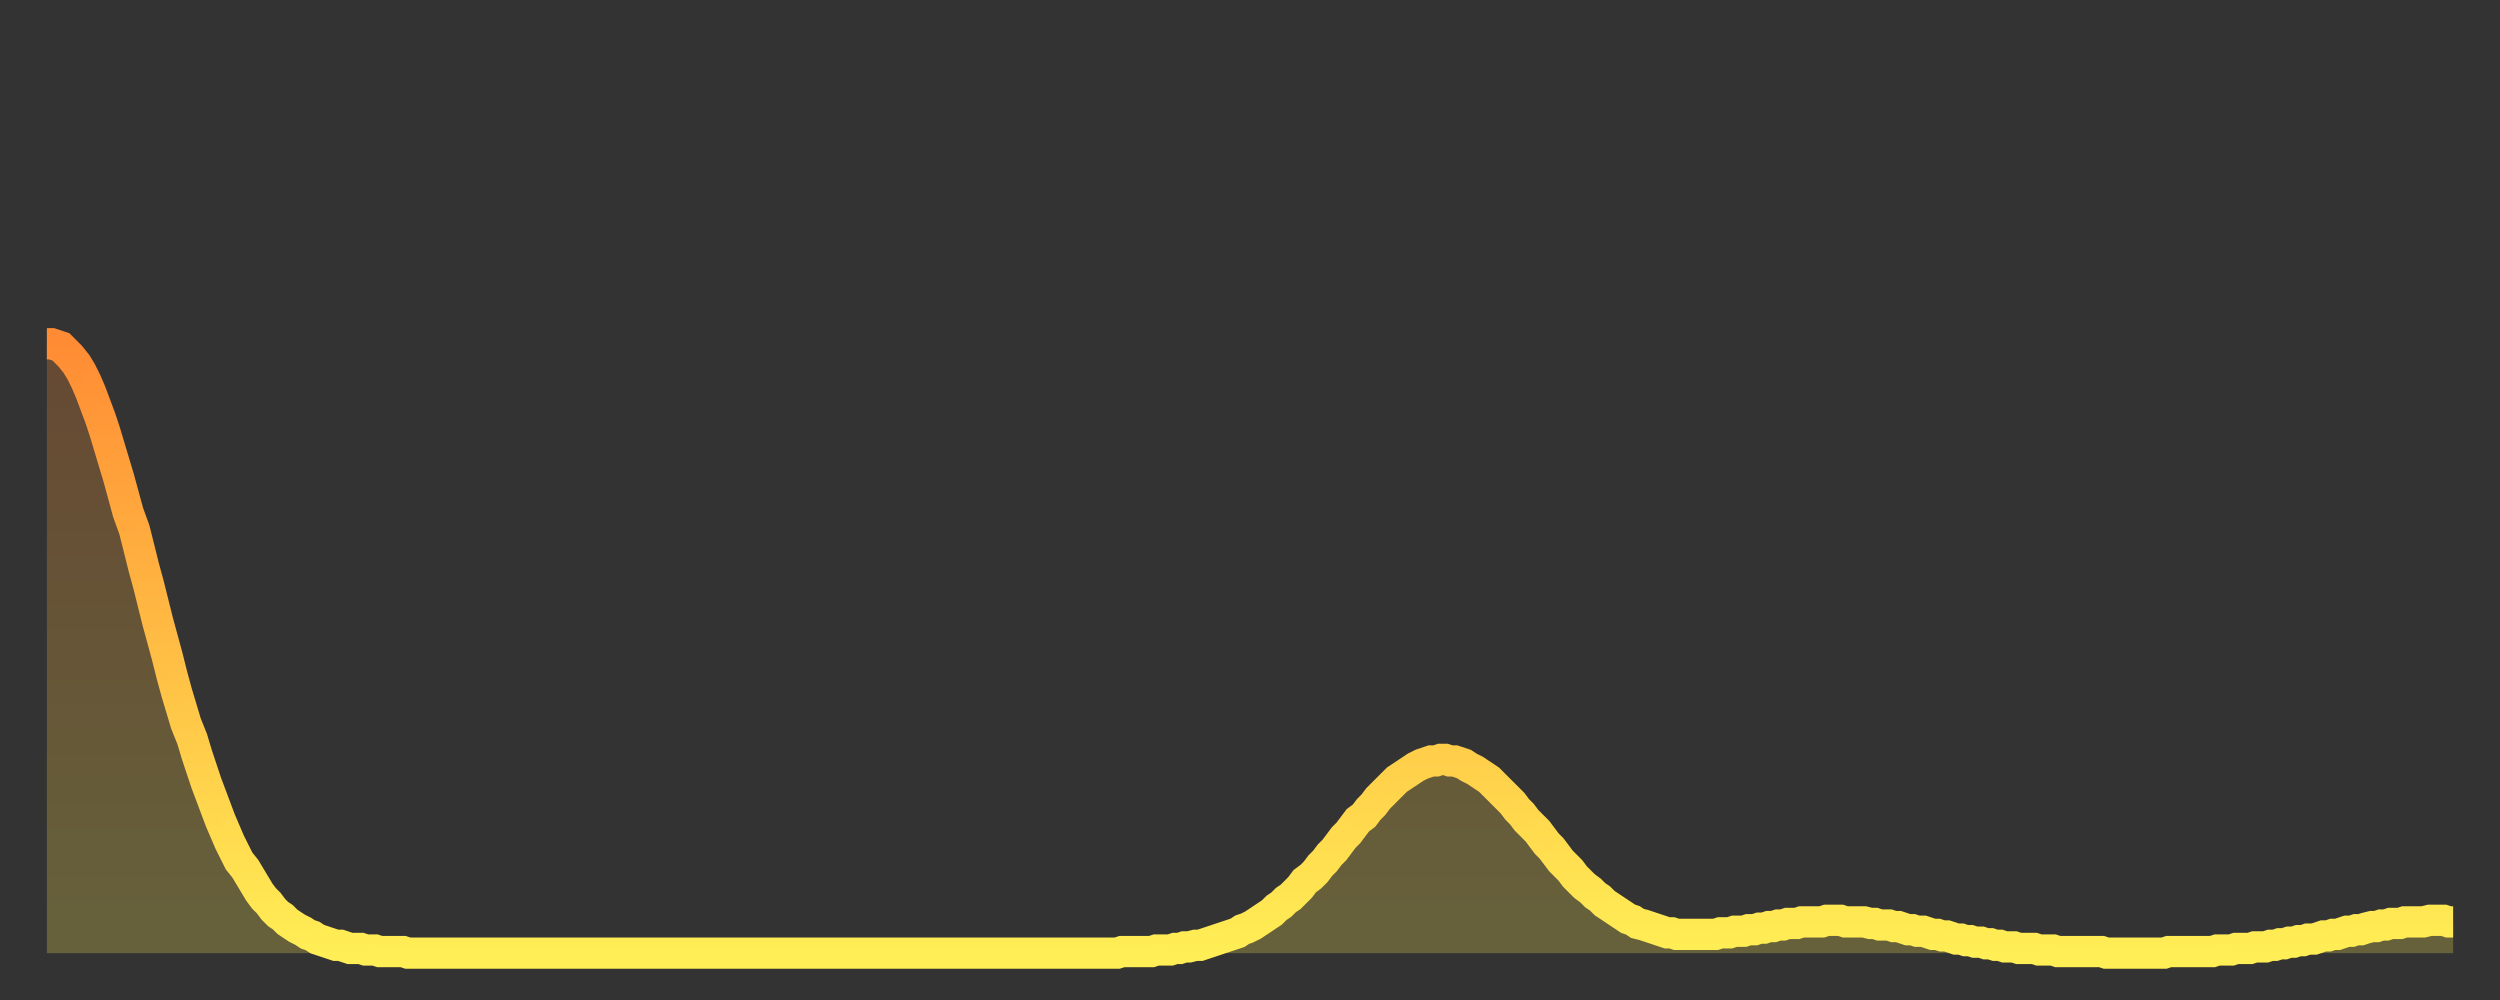 <?xml version="1.0" encoding="utf-8" ?>
<svg baseProfile="full" height="64" version="1.1" width="160" xmlns="http://www.w3.org/2000/svg" xmlns:ev="http://www.w3.org/2001/xml-events" xmlns:xlink="http://www.w3.org/1999/xlink"><rect width="100%" height="100%" fill="#333333" stroke="none"/><defs><linearGradient id="id1406688" x1="0" x2="0" y1="0" y2="1"><stop offset="0%" stop-color="#ff8c34" /><stop offset="50%" stop-color="#ffbd44" /><stop offset="100%" stop-color="#ffee55" /></linearGradient></defs><g transform="translate(3,3)"><g><path d="M 0.0 19.0 0.3 19.0 0.6 19.1 0.9 19.2 1.2 19.5 1.5 19.8 1.9 20.3 2.2 20.8 2.5 21.4 2.8 22.1 3.1 22.9 3.4 23.7 3.7 24.6 4.0 25.6 4.3 26.6 4.6 27.6 4.9 28.7 5.2 29.8 5.6 30.9 5.9 32.1 6.2 33.3 6.5 34.4 6.8 35.6 7.1 36.8 7.4 37.9 7.7 39.0 8.0 40.2 8.3 41.3 8.6 42.3 8.9 43.3 9.3 44.3 9.6 45.3 9.9 46.2 10.2 47.1 10.5 47.9 10.8 48.7 11.1 49.5 11.4 50.2 11.7 50.9 12.0 51.5 12.3 52.1 12.7 52.6 13.0 53.1 13.3 53.6 13.6 54.1 13.9 54.5 14.2 54.8 14.5 55.2 14.8 55.5 15.1 55.7 15.4 56.0 15.7 56.2 16.0 56.4 16.4 56.6 16.7 56.8 17.0 56.9 17.3 57.1 17.6 57.2 17.9 57.3 18.2 57.4 18.5 57.5 18.8 57.5 19.1 57.6 19.4 57.7 19.8 57.7 20.1 57.7 20.4 57.8 20.7 57.8 21.0 57.8 21.3 57.9 21.6 57.9 21.9 57.9 22.2 57.9 22.5 57.9 22.8 57.9 23.1 58.0 23.5 58.0 23.8 58.0 24.1 58.0 24.4 58.0 24.7 58.0 25.0 58.0 25.3 58.0 25.6 58.0 25.9 58.0 26.2 58.0 26.5 58.0 26.8 58.0 27.2 58.0 27.5 58.0 27.8 58.0 28.1 58.0 28.4 58.0 28.7 58.0 29.0 58.0 29.3 58.0 29.6 58.0 29.9 58.0 30.2 58.0 30.6 58.0 30.9 58.0 31.2 58.0 31.5 58.0 31.8 58.0 32.1 58.0 32.4 58.0 32.7 58.0 33.0 58.0 33.3 58.0 33.6 58.0 33.9 58.0 34.3 58.0 34.6 58.0 34.9 58.0 35.2 58.0 35.5 58.0 35.8 58.0 36.1 58.0 36.4 58.0 36.7 58.0 37.0 58.0 37.3 58.0 37.7 58.0 38.0 58.0 38.3 58.0 38.6 58.0 38.9 58.0 39.2 58.0 39.5 58.0 39.8 58.0 40.1 58.0 40.4 58.0 40.7 58.0 41.0 58.0 41.4 58.0 41.7 58.0 42.0 58.0 42.3 58.0 42.6 58.0 42.9 58.0 43.2 58.0 43.5 58.0 43.8 58.0 44.1 58.0 44.4 58.0 44.7 58.0 45.1 58.0 45.4 58.0 45.7 58.0 46.0 58.0 46.3 58.0 46.6 58.0 46.9 58.0 47.2 58.0 47.5 58.0 47.8 58.0 48.1 58.0 48.5 58.0 48.8 58.0 49.1 58.0 49.4 58.0 49.7 58.0 50.0 58.0 50.3 58.0 50.6 58.0 50.9 58.0 51.2 58.0 51.5 58.0 51.8 58.0 52.2 58.0 52.5 58.0 52.8 58.0 53.1 58.0 53.4 58.0 53.7 58.0 54.0 58.0 54.3 58.0 54.6 58.0 54.9 58.0 55.2 58.0 55.6 58.0 55.9 58.0 56.2 58.0 56.5 58.0 56.8 58.0 57.1 58.0 57.4 58.0 57.7 58.0 58.0 58.0 58.3 58.0 58.6 58.0 58.9 58.0 59.3 58.0 59.6 58.0 59.9 58.0 60.2 58.0 60.5 58.0 60.8 58.0 61.1 58.0 61.4 58.0 61.7 58.0 62.0 58.0 62.3 58.0 62.6 58.0 63.0 58.0 63.3 58.0 63.6 58.0 63.9 58.0 64.2 58.0 64.5 58.0 64.8 58.0 65.1 58.0 65.4 58.0 65.7 58.0 66.0 58.0 66.4 58.0 66.7 58.0 67.0 58.0 67.3 58.0 67.6 58.0 67.9 58.0 68.2 58.0 68.5 58.0 68.8 57.9 69.1 57.9 69.4 57.9 69.7 57.9 70.1 57.9 70.4 57.9 70.7 57.9 71.0 57.8 71.3 57.8 71.6 57.8 71.9 57.8 72.2 57.7 72.5 57.7 72.8 57.6 73.1 57.6 73.5 57.5 73.8 57.5 74.1 57.4 74.4 57.3 74.7 57.2 75.0 57.1 75.3 57.0 75.6 56.9 75.9 56.8 76.2 56.7 76.5 56.5 76.8 56.4 77.2 56.2 77.5 56.0 77.8 55.8 78.1 55.6 78.4 55.4 78.7 55.1 79.0 54.9 79.3 54.6 79.6 54.4 79.9 54.1 80.2 53.8 80.5 53.4 80.9 53.1 81.2 52.8 81.5 52.4 81.8 52.1 82.1 51.7 82.4 51.4 82.7 51.0 83.0 50.6 83.3 50.3 83.6 49.9 83.9 49.5 84.3 49.2 84.6 48.8 84.9 48.5 85.2 48.1 85.5 47.8 85.8 47.5 86.1 47.2 86.4 46.9 86.7 46.7 87.0 46.5 87.3 46.3 87.6 46.1 88.0 45.9 88.3 45.8 88.6 45.7 88.9 45.7 89.2 45.6 89.5 45.6 89.8 45.7 90.1 45.7 90.4 45.8 90.7 45.9 91.0 46.1 91.4 46.3 91.7 46.5 92.0 46.7 92.3 46.9 92.6 47.2 92.9 47.5 93.2 47.8 93.5 48.1 93.8 48.4 94.1 48.8 94.4 49.1 94.7 49.5 95.1 49.9 95.4 50.2 95.7 50.6 96.0 51.0 96.3 51.3 96.6 51.7 96.9 52.1 97.2 52.4 97.5 52.7 97.8 53.1 98.1 53.4 98.4 53.7 98.8 54.0 99.1 54.3 99.4 54.5 99.7 54.8 100.0 55.0 100.3 55.2 100.6 55.4 100.9 55.6 101.2 55.8 101.5 55.9 101.8 56.1 102.2 56.2 102.5 56.3 102.8 56.4 103.1 56.5 103.4 56.6 103.7 56.7 104.0 56.7 104.3 56.8 104.6 56.8 104.9 56.8 105.2 56.8 105.5 56.8 105.9 56.8 106.2 56.8 106.5 56.8 106.8 56.8 107.1 56.7 107.4 56.7 107.7 56.7 108.0 56.6 108.3 56.6 108.6 56.6 108.9 56.5 109.3 56.5 109.6 56.4 109.9 56.4 110.2 56.3 110.5 56.3 110.8 56.2 111.1 56.2 111.4 56.1 111.7 56.1 112.0 56.1 112.3 56.0 112.6 56.0 113.0 56.0 113.3 56.0 113.6 56.0 113.9 55.9 114.2 55.9 114.5 55.9 114.8 55.9 115.1 56.0 115.4 56.0 115.7 56.0 116.0 56.0 116.3 56.0 116.7 56.1 117.0 56.1 117.3 56.2 117.6 56.2 117.9 56.2 118.2 56.3 118.5 56.3 118.8 56.4 119.1 56.5 119.4 56.5 119.7 56.6 120.1 56.6 120.4 56.7 120.7 56.8 121.0 56.8 121.3 56.9 121.6 56.9 121.9 57.0 122.2 57.1 122.5 57.1 122.8 57.2 123.1 57.2 123.4 57.3 123.8 57.3 124.1 57.4 124.4 57.4 124.7 57.5 125.0 57.5 125.3 57.6 125.6 57.6 125.9 57.6 126.2 57.7 126.5 57.7 126.8 57.7 127.2 57.7 127.5 57.8 127.8 57.8 128.1 57.8 128.4 57.8 128.7 57.9 129.0 57.9 129.3 57.9 129.6 57.9 129.9 57.9 130.2 57.9 130.5 57.9 130.9 57.9 131.2 57.9 131.5 57.9 131.8 58.0 132.1 58.0 132.4 58.0 132.7 58.0 133.0 58.0 133.3 58.0 133.6 58.0 133.9 58.0 134.2 58.0 134.6 58.0 134.9 58.0 135.2 58.0 135.5 58.0 135.8 57.9 136.1 57.9 136.4 57.9 136.7 57.9 137.0 57.9 137.3 57.9 137.6 57.9 138.0 57.9 138.3 57.9 138.6 57.9 138.9 57.8 139.2 57.8 139.5 57.8 139.8 57.8 140.1 57.7 140.4 57.7 140.7 57.7 141.0 57.7 141.3 57.6 141.7 57.6 142.0 57.6 142.3 57.5 142.6 57.5 142.9 57.4 143.2 57.4 143.5 57.3 143.8 57.3 144.1 57.2 144.4 57.2 144.7 57.1 145.1 57.1 145.4 57.0 145.7 56.9 146.0 56.9 146.3 56.8 146.6 56.8 146.9 56.7 147.2 56.6 147.5 56.6 147.8 56.5 148.1 56.5 148.4 56.4 148.8 56.3 149.1 56.3 149.4 56.2 149.7 56.2 150.0 56.1 150.3 56.1 150.6 56.1 150.9 56.0 151.2 56.0 151.5 56.0 151.8 56.0 152.1 56.0 152.5 55.9 152.8 55.9 153.1 55.9 153.4 55.9 153.7 56.0 154.0 56.0" fill="none" id="graph-curve" opacity="1" stroke="url(#id1406688)" stroke-width="2" /><path d="M 0 58 L 0.0 19.0 0.3 19.0 0.6 19.1 0.9 19.2 1.2 19.5 1.5 19.8 1.9 20.3 2.2 20.8 2.5 21.4 2.8 22.1 3.1 22.9 3.4 23.7 3.7 24.6 4.0 25.6 4.3 26.6 4.6 27.6 4.9 28.7 5.2 29.8 5.6 30.9 5.9 32.1 6.2 33.3 6.5 34.4 6.8 35.6 7.1 36.8 7.4 37.9 7.7 39.0 8.0 40.2 8.3 41.3 8.6 42.3 8.9 43.3 9.3 44.3 9.6 45.3 9.9 46.2 10.2 47.1 10.5 47.9 10.8 48.7 11.1 49.5 11.4 50.2 11.7 50.9 12.0 51.5 12.3 52.1 12.7 52.6 13.0 53.1 13.3 53.6 13.6 54.1 13.9 54.5 14.2 54.8 14.5 55.2 14.8 55.5 15.1 55.7 15.4 56.0 15.7 56.2 16.0 56.4 16.4 56.6 16.7 56.8 17.0 56.9 17.3 57.1 17.6 57.2 17.9 57.3 18.2 57.4 18.5 57.5 18.8 57.5 19.1 57.6 19.4 57.7 19.8 57.7 20.1 57.7 20.4 57.8 20.7 57.8 21.0 57.8 21.3 57.9 21.6 57.9 21.9 57.9 22.2 57.9 22.5 57.9 22.8 57.9 23.1 58.0 23.5 58.0 23.8 58.0 24.1 58.0 24.4 58.0 24.7 58.0 25.0 58.0 25.3 58.0 25.6 58.0 25.9 58.0 26.2 58.0 26.5 58.0 26.8 58.0 27.2 58.0 27.5 58.0 27.8 58.0 28.1 58.0 28.4 58.0 28.7 58.0 29.0 58.0 29.3 58.0 29.6 58.0 29.9 58.0 30.2 58.0 30.6 58.0 30.9 58.0 31.2 58.0 31.5 58.0 31.8 58.0 32.1 58.0 32.4 58.0 32.7 58.0 33.0 58.0 33.3 58.0 33.6 58.0 33.9 58.0 34.3 58.0 34.6 58.0 34.9 58.0 35.2 58.0 35.5 58.0 35.8 58.0 36.1 58.0 36.4 58.0 36.7 58.0 37.0 58.0 37.3 58.0 37.7 58.0 38.0 58.0 38.3 58.0 38.6 58.0 38.9 58.0 39.2 58.0 39.5 58.0 39.8 58.0 40.1 58.0 40.4 58.0 40.7 58.0 41.0 58.0 41.4 58.0 41.7 58.0 42.0 58.0 42.3 58.0 42.6 58.0 42.9 58.0 43.2 58.0 43.5 58.0 43.8 58.0 44.1 58.0 44.4 58.0 44.7 58.0 45.1 58.0 45.4 58.0 45.7 58.0 46.0 58.0 46.3 58.0 46.6 58.0 46.9 58.0 47.2 58.0 47.5 58.0 47.8 58.0 48.1 58.0 48.5 58.0 48.8 58.0 49.1 58.0 49.4 58.0 49.7 58.0 50.0 58.0 50.3 58.0 50.6 58.0 50.9 58.0 51.2 58.0 51.5 58.0 51.8 58.0 52.2 58.0 52.5 58.0 52.8 58.0 53.1 58.0 53.4 58.0 53.7 58.0 54.0 58.0 54.3 58.0 54.6 58.0 54.9 58.0 55.2 58.0 55.6 58.0 55.9 58.0 56.2 58.0 56.5 58.0 56.8 58.0 57.1 58.0 57.4 58.0 57.7 58.0 58.0 58.0 58.3 58.0 58.6 58.0 58.9 58.0 59.3 58.0 59.6 58.0 59.9 58.0 60.2 58.0 60.5 58.0 60.8 58.0 61.1 58.0 61.4 58.0 61.7 58.0 62.0 58.0 62.3 58.0 62.6 58.0 63.0 58.0 63.3 58.0 63.6 58.0 63.9 58.0 64.2 58.0 64.5 58.0 64.8 58.0 65.1 58.0 65.4 58.0 65.7 58.0 66.0 58.0 66.4 58.0 66.7 58.0 67.0 58.0 67.3 58.0 67.6 58.0 67.9 58.0 68.2 58.0 68.5 58.0 68.8 57.9 69.1 57.9 69.4 57.9 69.7 57.9 70.1 57.9 70.4 57.9 70.7 57.9 71.0 57.8 71.3 57.8 71.6 57.8 71.9 57.8 72.2 57.7 72.5 57.7 72.8 57.6 73.1 57.6 73.5 57.5 73.8 57.5 74.1 57.4 74.4 57.3 74.7 57.2 75.0 57.1 75.3 57.0 75.6 56.9 75.9 56.8 76.2 56.7 76.5 56.5 76.8 56.4 77.2 56.2 77.5 56.0 77.8 55.8 78.1 55.6 78.4 55.4 78.7 55.1 79.0 54.9 79.3 54.6 79.6 54.4 79.9 54.1 80.2 53.8 80.5 53.4 80.9 53.1 81.2 52.8 81.5 52.4 81.8 52.1 82.1 51.7 82.4 51.4 82.7 51.0 83.0 50.6 83.3 50.3 83.6 49.9 83.9 49.5 84.3 49.2 84.6 48.8 84.9 48.5 85.2 48.1 85.5 47.8 85.8 47.5 86.1 47.2 86.4 46.9 86.7 46.7 87.0 46.5 87.3 46.3 87.6 46.1 88.0 45.9 88.3 45.8 88.6 45.7 88.9 45.7 89.2 45.6 89.5 45.6 89.8 45.7 90.1 45.7 90.4 45.8 90.7 45.9 91.0 46.1 91.4 46.3 91.7 46.5 92.0 46.7 92.3 46.9 92.6 47.2 92.9 47.5 93.2 47.8 93.5 48.1 93.8 48.4 94.1 48.8 94.4 49.1 94.7 49.5 95.1 49.9 95.4 50.2 95.7 50.6 96.0 51.0 96.3 51.3 96.6 51.7 96.9 52.1 97.2 52.4 97.5 52.7 97.8 53.1 98.1 53.4 98.4 53.7 98.8 54.0 99.1 54.3 99.4 54.5 99.7 54.8 100.0 55.0 100.3 55.2 100.6 55.4 100.9 55.6 101.2 55.8 101.5 55.9 101.8 56.1 102.2 56.2 102.5 56.3 102.8 56.4 103.1 56.5 103.4 56.6 103.7 56.7 104.0 56.7 104.3 56.8 104.6 56.8 104.9 56.8 105.2 56.8 105.5 56.8 105.9 56.8 106.2 56.8 106.5 56.8 106.8 56.8 107.1 56.7 107.4 56.7 107.7 56.7 108.0 56.6 108.3 56.6 108.6 56.6 108.9 56.5 109.3 56.5 109.6 56.4 109.9 56.4 110.2 56.3 110.5 56.3 110.8 56.2 111.1 56.2 111.4 56.1 111.7 56.1 112.0 56.1 112.3 56.0 112.6 56.0 113.0 56.0 113.3 56.0 113.6 56.0 113.9 55.9 114.2 55.9 114.5 55.9 114.8 55.9 115.1 56.0 115.4 56.0 115.7 56.0 116.0 56.0 116.3 56.0 116.7 56.1 117.0 56.1 117.3 56.2 117.6 56.2 117.9 56.2 118.2 56.3 118.5 56.3 118.8 56.4 119.1 56.5 119.4 56.5 119.7 56.6 120.1 56.6 120.4 56.7 120.7 56.8 121.0 56.8 121.3 56.9 121.6 56.9 121.9 57.0 122.2 57.1 122.5 57.1 122.8 57.2 123.1 57.2 123.4 57.3 123.8 57.3 124.1 57.4 124.4 57.4 124.7 57.5 125.0 57.5 125.3 57.6 125.6 57.6 125.9 57.6 126.2 57.7 126.5 57.7 126.8 57.7 127.2 57.7 127.5 57.8 127.8 57.8 128.1 57.8 128.4 57.8 128.7 57.9 129.0 57.9 129.3 57.9 129.6 57.9 129.9 57.9 130.2 57.9 130.5 57.9 130.9 57.9 131.2 57.9 131.5 57.9 131.8 58.0 132.1 58.0 132.4 58.0 132.7 58.0 133.0 58.0 133.3 58.0 133.6 58.0 133.9 58.0 134.2 58.0 134.6 58.0 134.9 58.0 135.2 58.0 135.5 58.0 135.8 57.9 136.1 57.9 136.4 57.9 136.7 57.9 137.0 57.9 137.3 57.9 137.6 57.9 138.0 57.9 138.3 57.9 138.6 57.9 138.9 57.8 139.2 57.8 139.5 57.8 139.8 57.8 140.1 57.7 140.4 57.7 140.7 57.7 141.0 57.7 141.3 57.6 141.7 57.6 142.0 57.6 142.3 57.5 142.6 57.5 142.9 57.4 143.2 57.4 143.5 57.3 143.8 57.3 144.1 57.2 144.4 57.2 144.7 57.1 145.1 57.1 145.4 57.0 145.7 56.9 146.0 56.9 146.3 56.8 146.6 56.8 146.9 56.7 147.2 56.6 147.5 56.6 147.8 56.5 148.1 56.5 148.4 56.4 148.8 56.3 149.1 56.3 149.4 56.2 149.7 56.2 150.0 56.1 150.3 56.1 150.6 56.1 150.9 56.0 151.2 56.0 151.5 56.0 151.8 56.0 152.1 56.0 152.5 55.9 152.8 55.9 153.1 55.9 153.4 55.9 153.7 56.0 154.0 56.0 154 58" fill="url(#id1406688)" fill-opacity=".25" id="graph-shadow" /></g></g></svg>